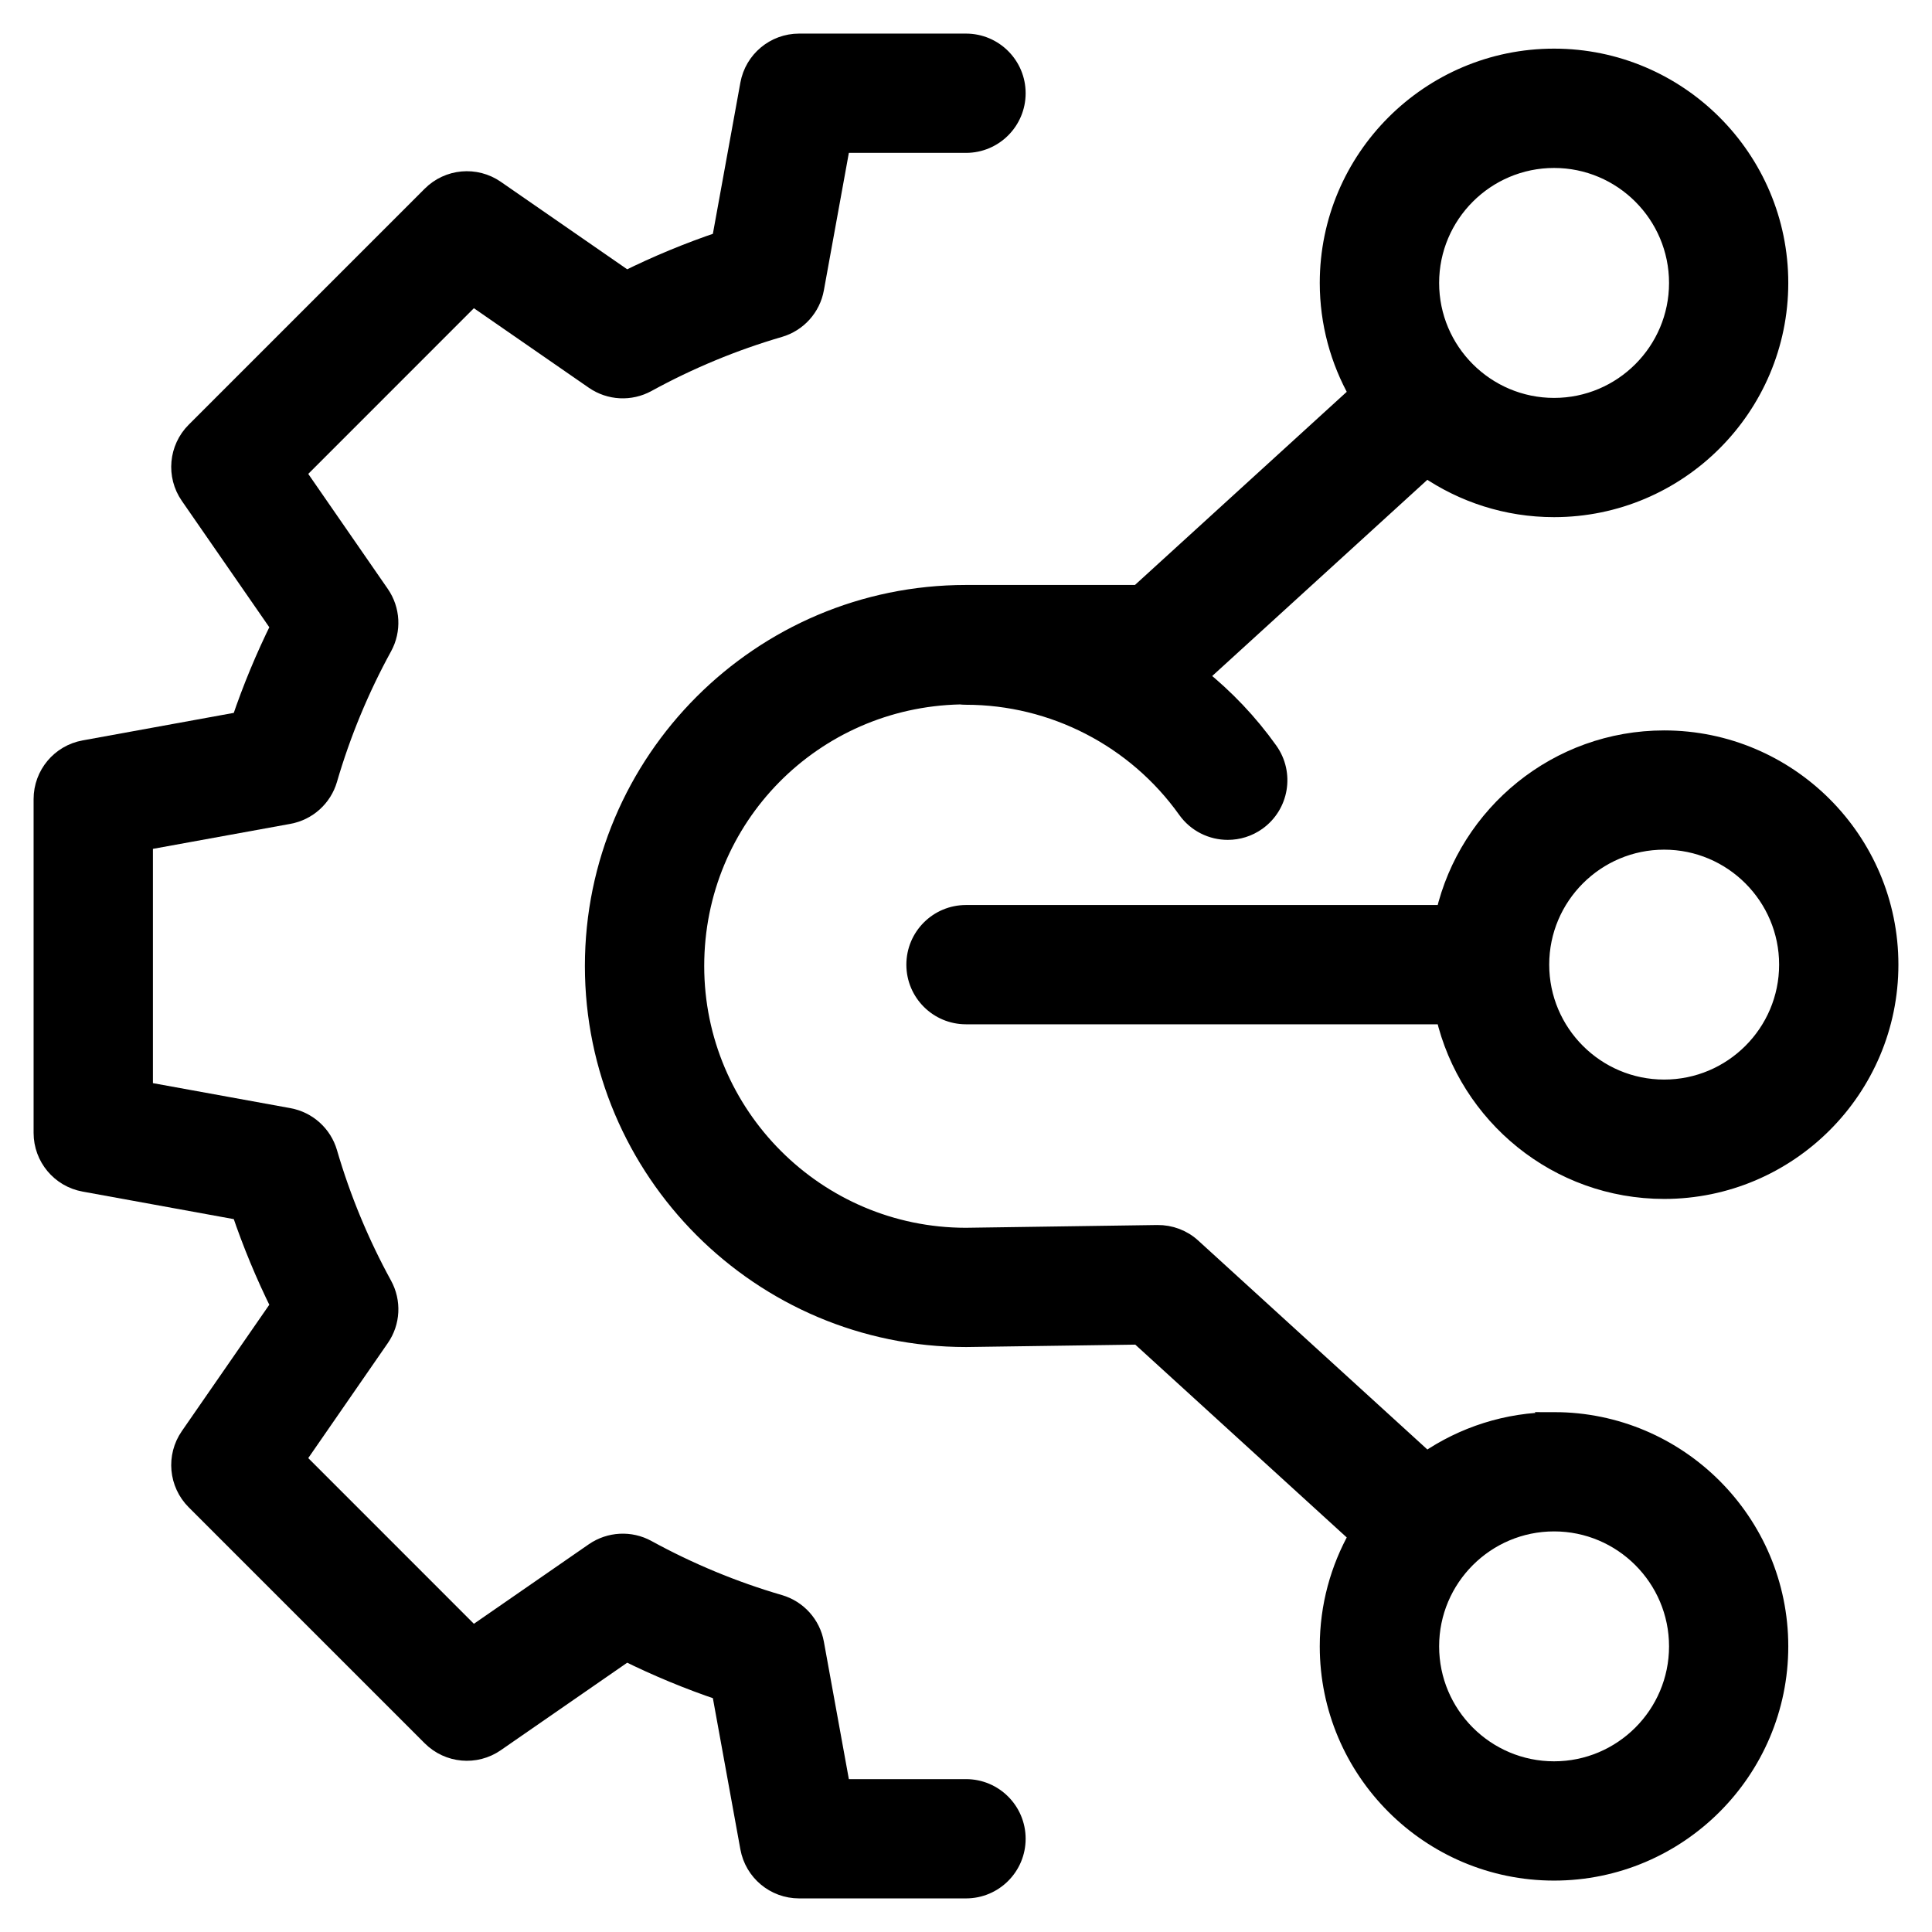 <svg xmlns="http://www.w3.org/2000/svg" width="46" height="46" viewBox="0 0 46 46" fill="none">
    <mask id="path-1-outside-1_1321_730" maskUnits="userSpaceOnUse" x="0" y="0" width="46" height="46" fill="black">
        <rect fill="white" width="46" height="46"></rect>
        <path d="M23 42.56H20.044L19.419 39.122C19.337 38.668 19.004 38.299 18.561 38.17C17.47 37.852 16.412 37.412 15.415 36.866C15.011 36.644 14.515 36.67 14.134 36.932L11.26 38.921L7.08 34.74L9.068 31.866C9.332 31.486 9.357 30.991 9.134 30.585C8.588 29.589 8.149 28.53 7.831 27.439C7.702 26.996 7.333 26.664 6.878 26.581L3.441 25.956V20.044L6.878 19.419C7.333 19.336 7.702 19.004 7.831 18.561C8.149 17.47 8.588 16.411 9.134 15.415C9.357 15.01 9.331 14.514 9.068 14.134L7.08 11.26L11.26 7.079L14.134 9.068C14.515 9.331 15.01 9.356 15.415 9.134C16.412 8.588 17.47 8.148 18.561 7.83C19.004 7.701 19.337 7.332 19.419 6.878L20.044 3.44H23C23.674 3.44 24.22 2.894 24.22 2.22C24.22 1.546 23.674 1 23 1H19.026C18.436 1 17.931 1.422 17.825 2.001L17.149 5.718C16.385 5.976 15.639 6.285 14.916 6.643L11.81 4.493C11.325 4.158 10.671 4.217 10.254 4.634L4.634 10.254C4.217 10.671 4.158 11.327 4.493 11.811L6.643 14.917C6.286 15.639 5.976 16.386 5.717 17.149L2.001 17.826C1.422 17.931 1 18.436 1 19.026V26.974C1 27.564 1.422 28.069 2.001 28.174L5.717 28.851C5.976 29.614 6.285 30.36 6.643 31.083L4.493 34.189C4.158 34.674 4.217 35.329 4.634 35.746L10.254 41.366C10.671 41.783 11.326 41.842 11.81 41.507L14.916 39.357C15.638 39.714 16.385 40.024 17.149 40.282L17.825 43.998C17.931 44.578 18.436 45 19.026 45H23C23.674 45 24.22 44.454 24.22 43.78C24.22 43.106 23.674 42.56 23 42.56Z"></path>
        <path d="M39.623 17.591C37.078 17.591 34.942 19.369 34.387 21.748H23C22.326 21.748 21.78 22.294 21.78 22.968C21.78 23.642 22.326 24.188 23 24.188H34.387C34.941 26.567 37.077 28.346 39.623 28.346C42.587 28.346 45 25.933 45 22.968C45 20.004 42.587 17.591 39.623 17.591ZM39.623 25.904C38.003 25.904 36.686 24.587 36.686 22.967C36.686 21.348 38.003 20.03 39.623 20.03C41.242 20.03 42.56 21.348 42.56 22.967C42.56 24.587 41.242 25.904 39.623 25.904Z"></path>
        <path d="M37.002 33.823C35.876 33.823 34.83 34.172 33.966 34.765L28.396 29.686C28.168 29.476 27.867 29.364 27.557 29.367L22.991 29.433C19.448 29.428 16.567 26.544 16.567 23.001C16.567 19.458 19.378 16.648 22.859 16.572C22.904 16.577 22.95 16.58 22.997 16.58C25.073 16.58 27.032 17.591 28.239 19.285C28.477 19.619 28.852 19.797 29.233 19.797C29.478 19.797 29.725 19.724 29.94 19.571C30.489 19.179 30.616 18.418 30.226 17.869C29.749 17.199 29.185 16.607 28.557 16.103L33.965 11.171C34.829 11.764 35.875 12.113 37.001 12.113C39.965 12.113 42.378 9.7 42.378 6.736C42.378 3.771 39.966 1.358 37.001 1.358C34.035 1.358 31.623 3.77 31.623 6.736C31.623 7.692 31.876 8.591 32.316 9.371L27.1 14.128H22.998C18.106 14.128 14.126 18.108 14.126 23C14.126 27.891 18.107 31.872 22.998 31.872C23.004 31.872 23.009 31.872 23.015 31.872L27.107 31.814L32.316 36.564C31.876 37.344 31.623 38.242 31.623 39.199C31.623 42.164 34.036 44.576 37.001 44.576C39.965 44.576 42.378 42.164 42.378 39.199C42.378 36.234 39.966 33.822 37.001 33.822L37.002 33.823ZM37.002 3.799C38.621 3.799 39.939 5.117 39.939 6.737C39.939 8.356 38.621 9.674 37.002 9.674C35.382 9.674 34.065 8.356 34.065 6.737C34.065 5.117 35.382 3.799 37.002 3.799ZM37.002 42.136C35.382 42.136 34.065 40.819 34.065 39.199C34.065 37.58 35.382 36.262 37.002 36.262C38.621 36.262 39.939 37.58 39.939 39.199C39.939 40.819 38.621 42.136 37.002 42.136Z"></path>
    </mask>
    <path d="M23 42.56H20.044L19.419 39.122C19.337 38.668 19.004 38.299 18.561 38.17C17.47 37.852 16.412 37.412 15.415 36.866C15.011 36.644 14.515 36.67 14.134 36.932L11.26 38.921L7.08 34.74L9.068 31.866C9.332 31.486 9.357 30.991 9.134 30.585C8.588 29.589 8.149 28.53 7.831 27.439C7.702 26.996 7.333 26.664 6.878 26.581L3.441 25.956V20.044L6.878 19.419C7.333 19.336 7.702 19.004 7.831 18.561C8.149 17.47 8.588 16.411 9.134 15.415C9.357 15.01 9.331 14.514 9.068 14.134L7.08 11.26L11.26 7.079L14.134 9.068C14.515 9.331 15.01 9.356 15.415 9.134C16.412 8.588 17.47 8.148 18.561 7.83C19.004 7.701 19.337 7.332 19.419 6.878L20.044 3.44H23C23.674 3.44 24.22 2.894 24.22 2.22C24.22 1.546 23.674 1 23 1H19.026C18.436 1 17.931 1.422 17.825 2.001L17.149 5.718C16.385 5.976 15.639 6.285 14.916 6.643L11.81 4.493C11.325 4.158 10.671 4.217 10.254 4.634L4.634 10.254C4.217 10.671 4.158 11.327 4.493 11.811L6.643 14.917C6.286 15.639 5.976 16.386 5.717 17.149L2.001 17.826C1.422 17.931 1 18.436 1 19.026V26.974C1 27.564 1.422 28.069 2.001 28.174L5.717 28.851C5.976 29.614 6.285 30.36 6.643 31.083L4.493 34.189C4.158 34.674 4.217 35.329 4.634 35.746L10.254 41.366C10.671 41.783 11.326 41.842 11.81 41.507L14.916 39.357C15.638 39.714 16.385 40.024 17.149 40.282L17.825 43.998C17.931 44.578 18.436 45 19.026 45H23C23.674 45 24.22 44.454 24.22 43.78C24.22 43.106 23.674 42.56 23 42.56Z" fill="black"></path>
    <path d="M39.623 17.591C37.078 17.591 34.942 19.369 34.387 21.748H23C22.326 21.748 21.78 22.294 21.78 22.968C21.78 23.642 22.326 24.188 23 24.188H34.387C34.941 26.567 37.077 28.346 39.623 28.346C42.587 28.346 45 25.933 45 22.968C45 20.004 42.587 17.591 39.623 17.591ZM39.623 25.904C38.003 25.904 36.686 24.587 36.686 22.967C36.686 21.348 38.003 20.03 39.623 20.03C41.242 20.03 42.56 21.348 42.56 22.967C42.56 24.587 41.242 25.904 39.623 25.904Z" fill="black"></path>
    <path d="M37.002 33.823C35.876 33.823 34.83 34.172 33.966 34.765L28.396 29.686C28.168 29.476 27.867 29.364 27.557 29.367L22.991 29.433C19.448 29.428 16.567 26.544 16.567 23.001C16.567 19.458 19.378 16.648 22.859 16.572C22.904 16.577 22.95 16.58 22.997 16.58C25.073 16.58 27.032 17.591 28.239 19.285C28.477 19.619 28.852 19.797 29.233 19.797C29.478 19.797 29.725 19.724 29.94 19.571C30.489 19.179 30.616 18.418 30.226 17.869C29.749 17.199 29.185 16.607 28.557 16.103L33.965 11.171C34.829 11.764 35.875 12.113 37.001 12.113C39.965 12.113 42.378 9.7 42.378 6.736C42.378 3.771 39.966 1.358 37.001 1.358C34.035 1.358 31.623 3.77 31.623 6.736C31.623 7.692 31.876 8.591 32.316 9.371L27.1 14.128H22.998C18.106 14.128 14.126 18.108 14.126 23C14.126 27.891 18.107 31.872 22.998 31.872C23.004 31.872 23.009 31.872 23.015 31.872L27.107 31.814L32.316 36.564C31.876 37.344 31.623 38.242 31.623 39.199C31.623 42.164 34.036 44.576 37.001 44.576C39.965 44.576 42.378 42.164 42.378 39.199C42.378 36.234 39.966 33.822 37.001 33.822L37.002 33.823ZM37.002 3.799C38.621 3.799 39.939 5.117 39.939 6.737C39.939 8.356 38.621 9.674 37.002 9.674C35.382 9.674 34.065 8.356 34.065 6.737C34.065 5.117 35.382 3.799 37.002 3.799ZM37.002 42.136C35.382 42.136 34.065 40.819 34.065 39.199C34.065 37.58 35.382 36.262 37.002 36.262C38.621 36.262 39.939 37.58 39.939 39.199C39.939 40.819 38.621 42.136 37.002 42.136Z" fill="black"></path>
    <path d="M23 42.56H20.044L19.419 39.122C19.337 38.668 19.004 38.299 18.561 38.17C17.47 37.852 16.412 37.412 15.415 36.866C15.011 36.644 14.515 36.67 14.134 36.932L11.26 38.921L7.08 34.74L9.068 31.866C9.332 31.486 9.357 30.991 9.134 30.585C8.588 29.589 8.149 28.53 7.831 27.439C7.702 26.996 7.333 26.664 6.878 26.581L3.441 25.956V20.044L6.878 19.419C7.333 19.336 7.702 19.004 7.831 18.561C8.149 17.47 8.588 16.411 9.134 15.415C9.357 15.01 9.331 14.514 9.068 14.134L7.08 11.26L11.26 7.079L14.134 9.068C14.515 9.331 15.01 9.356 15.415 9.134C16.412 8.588 17.47 8.148 18.561 7.83C19.004 7.701 19.337 7.332 19.419 6.878L20.044 3.44H23C23.674 3.44 24.22 2.894 24.22 2.22C24.22 1.546 23.674 1 23 1H19.026C18.436 1 17.931 1.422 17.825 2.001L17.149 5.718C16.385 5.976 15.639 6.285 14.916 6.643L11.81 4.493C11.325 4.158 10.671 4.217 10.254 4.634L4.634 10.254C4.217 10.671 4.158 11.327 4.493 11.811L6.643 14.917C6.286 15.639 5.976 16.386 5.717 17.149L2.001 17.826C1.422 17.931 1 18.436 1 19.026V26.974C1 27.564 1.422 28.069 2.001 28.174L5.717 28.851C5.976 29.614 6.285 30.36 6.643 31.083L4.493 34.189C4.158 34.674 4.217 35.329 4.634 35.746L10.254 41.366C10.671 41.783 11.326 41.842 11.81 41.507L14.916 39.357C15.638 39.714 16.385 40.024 17.149 40.282L17.825 43.998C17.931 44.578 18.436 45 19.026 45H23C23.674 45 24.22 44.454 24.22 43.78C24.22 43.106 23.674 42.56 23 42.56Z" stroke="black" stroke-width="0.4" mask="url(#path-1-outside-1_1321_730)"></path>
    <path d="M39.623 17.591C37.078 17.591 34.942 19.369 34.387 21.748H23C22.326 21.748 21.78 22.294 21.78 22.968C21.78 23.642 22.326 24.188 23 24.188H34.387C34.941 26.567 37.077 28.346 39.623 28.346C42.587 28.346 45 25.933 45 22.968C45 20.004 42.587 17.591 39.623 17.591ZM39.623 25.904C38.003 25.904 36.686 24.587 36.686 22.967C36.686 21.348 38.003 20.03 39.623 20.03C41.242 20.03 42.56 21.348 42.56 22.967C42.56 24.587 41.242 25.904 39.623 25.904Z" stroke="black" stroke-width="0.4" mask="url(#path-1-outside-1_1321_730)"></path>
    <path d="M37.002 33.823C35.876 33.823 34.83 34.172 33.966 34.765L28.396 29.686C28.168 29.476 27.867 29.364 27.557 29.367L22.991 29.433C19.448 29.428 16.567 26.544 16.567 23.001C16.567 19.458 19.378 16.648 22.859 16.572C22.904 16.577 22.95 16.58 22.997 16.58C25.073 16.58 27.032 17.591 28.239 19.285C28.477 19.619 28.852 19.797 29.233 19.797C29.478 19.797 29.725 19.724 29.94 19.571C30.489 19.179 30.616 18.418 30.226 17.869C29.749 17.199 29.185 16.607 28.557 16.103L33.965 11.171C34.829 11.764 35.875 12.113 37.001 12.113C39.965 12.113 42.378 9.7 42.378 6.736C42.378 3.771 39.966 1.358 37.001 1.358C34.035 1.358 31.623 3.77 31.623 6.736C31.623 7.692 31.876 8.591 32.316 9.371L27.1 14.128H22.998C18.106 14.128 14.126 18.108 14.126 23C14.126 27.891 18.107 31.872 22.998 31.872C23.004 31.872 23.009 31.872 23.015 31.872L27.107 31.814L32.316 36.564C31.876 37.344 31.623 38.242 31.623 39.199C31.623 42.164 34.036 44.576 37.001 44.576C39.965 44.576 42.378 42.164 42.378 39.199C42.378 36.234 39.966 33.822 37.001 33.822L37.002 33.823ZM37.002 3.799C38.621 3.799 39.939 5.117 39.939 6.737C39.939 8.356 38.621 9.674 37.002 9.674C35.382 9.674 34.065 8.356 34.065 6.737C34.065 5.117 35.382 3.799 37.002 3.799ZM37.002 42.136C35.382 42.136 34.065 40.819 34.065 39.199C34.065 37.58 35.382 36.262 37.002 36.262C38.621 36.262 39.939 37.58 39.939 39.199C39.939 40.819 38.621 42.136 37.002 42.136Z" stroke="black" stroke-width="0.4" mask="url(#path-1-outside-1_1321_730)"></path>
</svg>